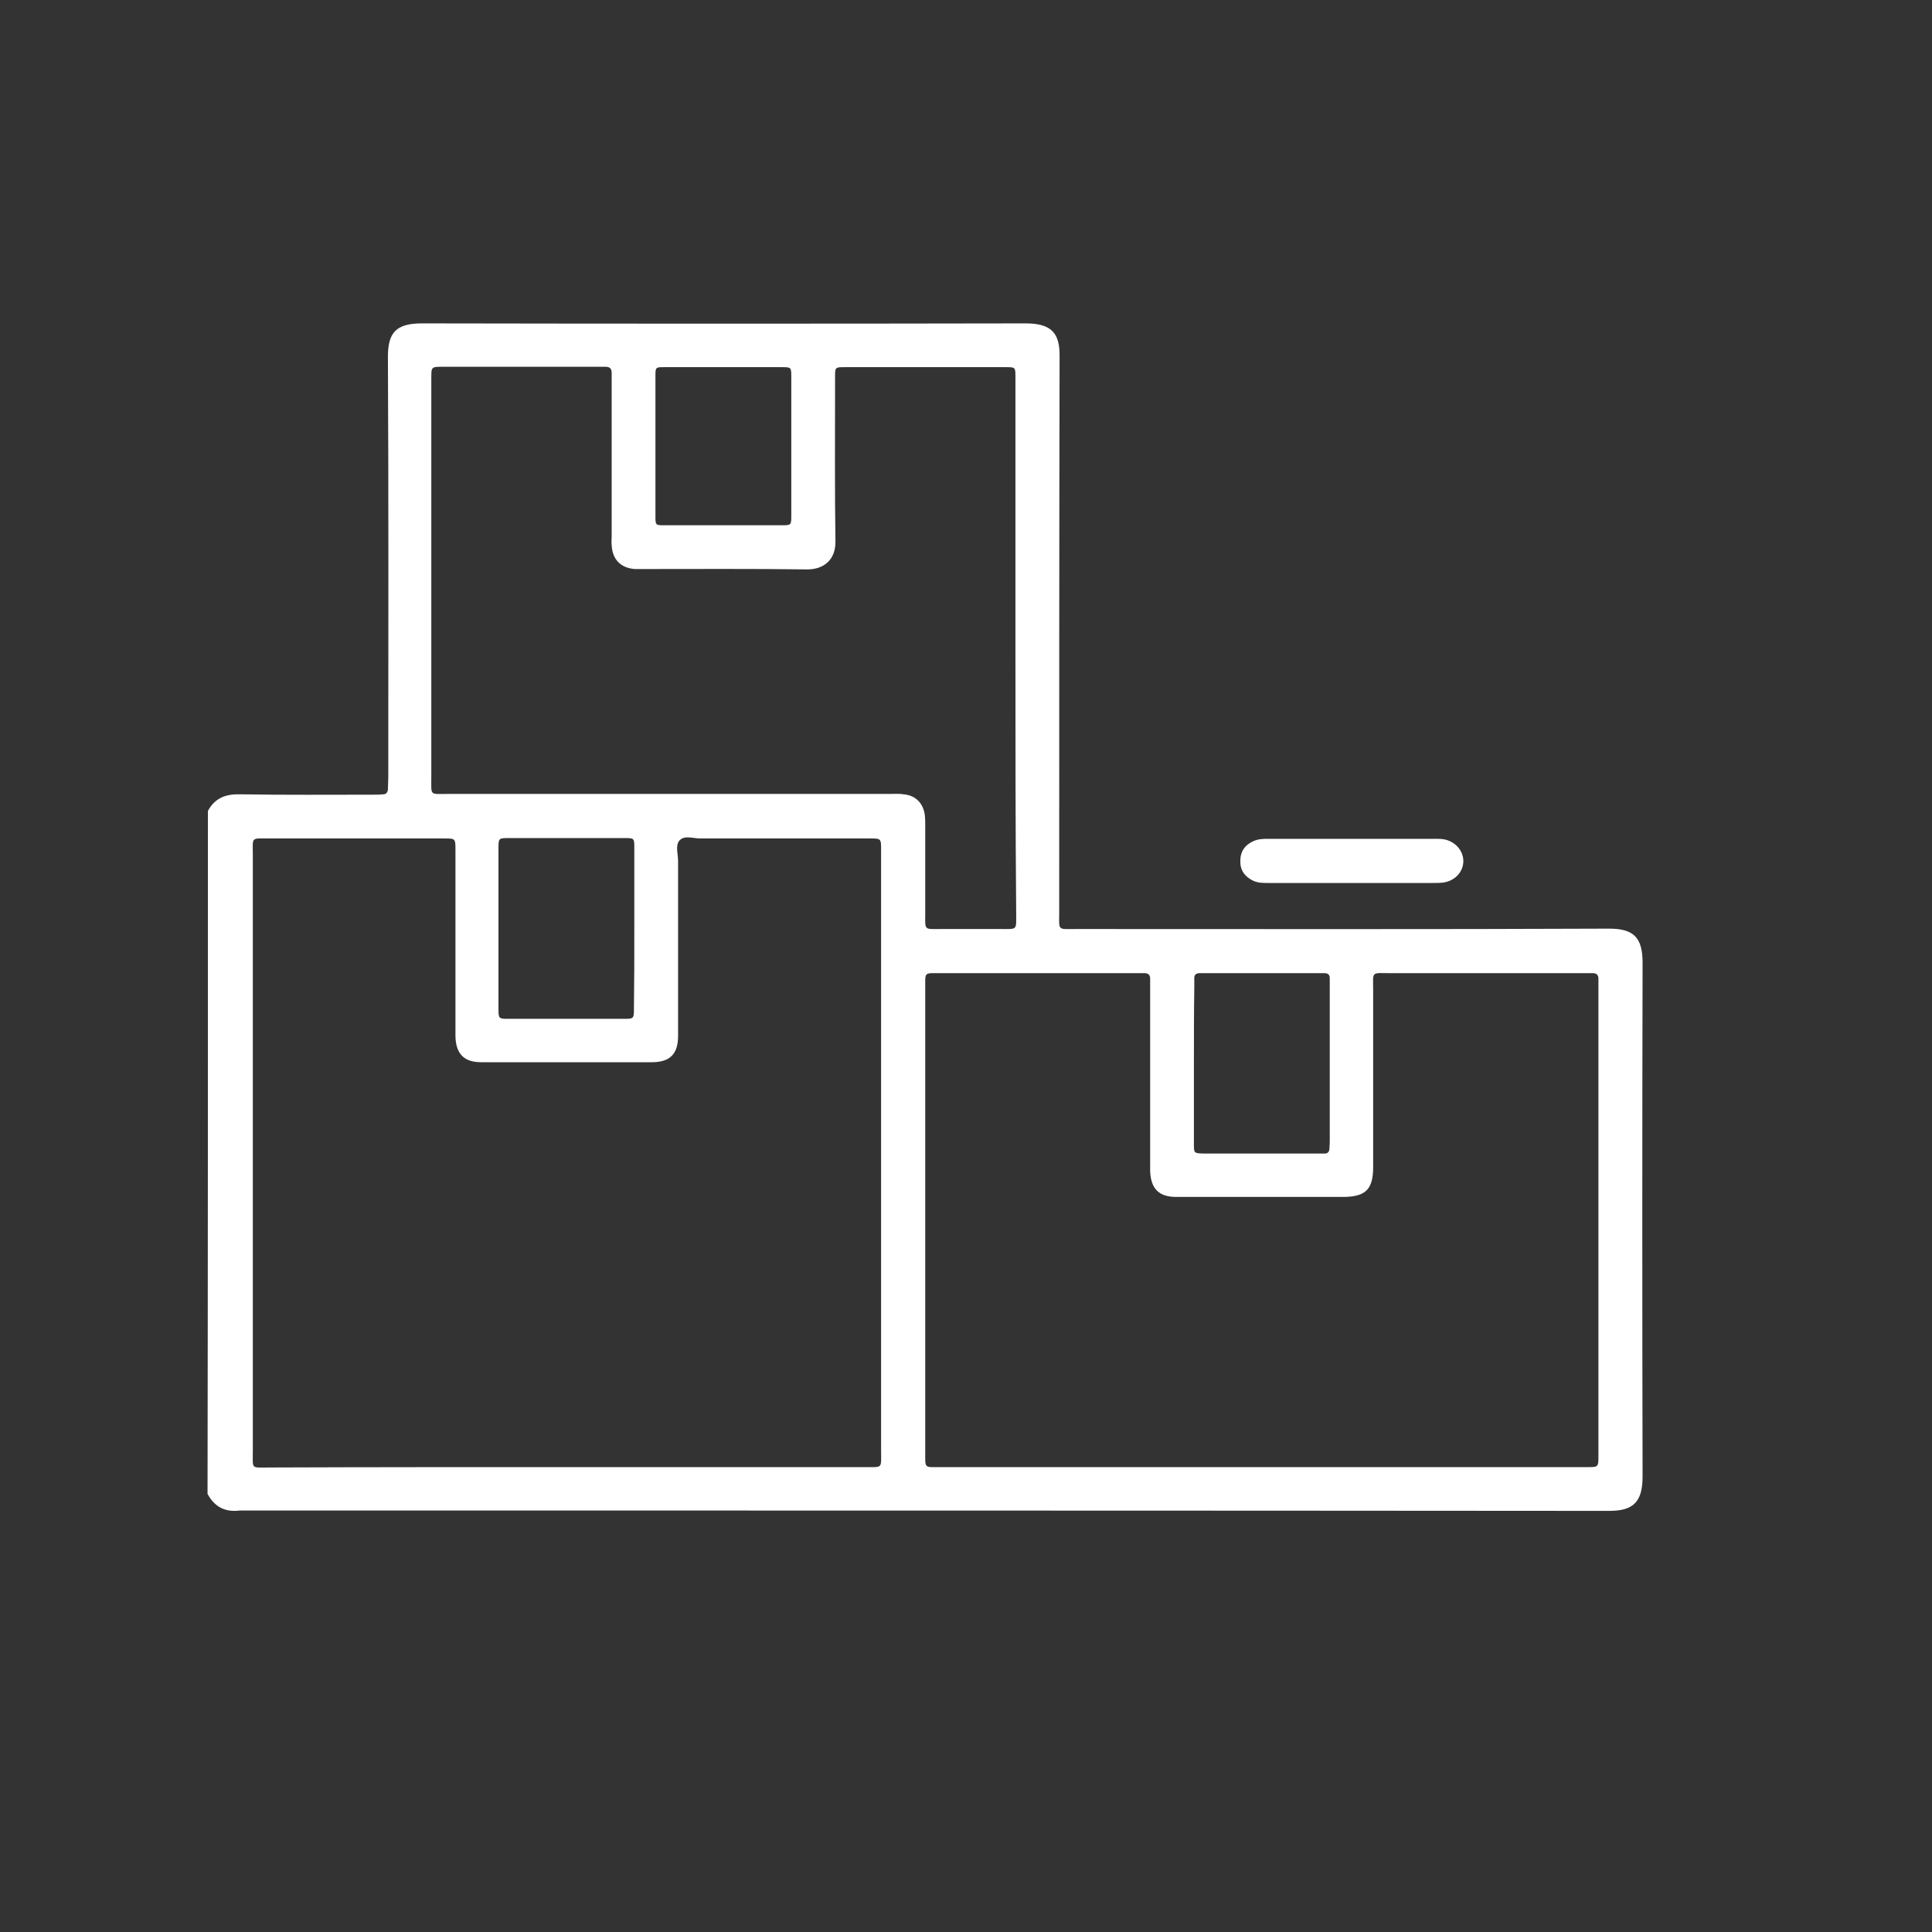 <?xml version="1.0" encoding="UTF-8"?>
<!-- Generator: Adobe Illustrator 24.1.2, SVG Export Plug-In . SVG Version: 6.00 Build 0)  -->
<svg xmlns="http://www.w3.org/2000/svg" xmlns:xlink="http://www.w3.org/1999/xlink" version="1.1" id="Calque_2_2_" x="0px" y="0px" viewBox="0 0 512 512" style="enable-background:new 0 0 512 512;" xml:space="preserve">
<rect x="0" y="0" width="512" height="512" fill="#333333" stroke="none"/>
<style type="text/css">
	.st0{fill:#FFFFFF;}
</style>
<g>
	<g>
		<path class="st0" d="M55.1,214.9c1.9-3.5,4.8-4.5,8.6-4.4c11.6,0.2,23.2,0.1,34.9,0.1c1,0,2,0,3-0.1c0.7,0,1.1-0.5,1.2-1.2    c0-1.1,0.1-2.2,0.1-3.4c0-37.1,0.1-74.2-0.1-111.3c0-6.3,2-8.9,9-8.9c53.4,0.1,106.7,0.1,160,0c7.1,0,9.1,2.8,9,8.9    c-0.1,49-0.1,98-0.1,147c0,5.2-0.6,4.6,4.6,4.6c47,0,94.1,0.1,141.1-0.1c6.4,0,8.9,2.2,8.9,9c-0.1,45.4-0.1,90.8,0,136.2    c0,7-2.7,9.1-8.9,9.1c-120.8-0.1-241.6-0.1-362.4-0.1c-0.1,0-0.3,0-0.4,0c-3.9,0.5-6.7-0.9-8.6-4.4    C55.1,335.6,55.1,275.3,55.1,214.9z M149.9,388.8c26.5,0,53,0,79.5,0c4.6,0,4.1,0.4,4.1-4.3c0-33.5,0-67.1,0-100.6    c0-19.5,0-39.1,0-58.6c0-3.1,0-3.1-3-3.1c-0.6,0-1.2,0-1.9,0c-14.4,0-28.7,0-43.1,0c-1.8,0-4.1-0.9-5.4,0.5    c-1.2,1.3-0.4,3.6-0.4,5.4c0,15.5,0,31,0,46.4c0,4.9-2.2,7-7,7c-15.1,0-30.2,0-45.2,0c-4.6,0-6.7-2.3-6.8-6.9c0-0.9,0-1.7,0-2.6    c0-15.6,0-31.2,0-46.7c0-3.1,0-3.1-3-3.1c-0.5,0-1,0-1.5,0c-15,0-30,0-44.9,0c-4.9,0-4.3-0.5-4.3,4.5c0,52.6,0,105.2,0,157.8    c0,5-0.6,4.4,4.4,4.4C97.5,388.8,123.7,388.8,149.9,388.8z M334.4,388.8c28.6,0,57.1,0,85.7,0c3.6,0,3.5,0.2,3.5-3.4    c0-0.4,0-0.7,0-1.1c0-40.7,0-81.5,0-122.1c0-0.9,0-1.7,0-2.6c0.1-1.3-0.6-1.8-1.8-1.7c-1,0-2,0-3,0c-16.7,0-33.4,0-50.1,0    c-5.5,0-4.8-0.7-4.8,4.7c0,15.6,0,31.2,0,46.7c0,5.9-2,7.8-7.7,7.9c-3.4,0-6.6,0-10,0c-11.5,0-23,0-34.5,0c-4.7,0-6.7-2.3-6.9-6.8    c0-0.9,0-1.7,0-2.6c0-15.1,0-30.2,0-45.2c0-1,0-2,0-3c0.1-1.3-0.6-1.8-1.8-1.7c-0.7,0-1.5,0-2.2,0c-17.2,0-34.4,0-51.6,0    c-4.4,0-4-0.4-4,4c0,41,0,82,0,122.8c0,4.6-0.4,4.1,4.3,4.1C277.6,388.8,306,388.8,334.4,388.8z M269.1,172.1c0-20.6,0-41.4,0-62    c0-3.5,0-6.9,0-10.4c0-2.3-0.1-2.4-2.3-2.4c-14.4,0-28.7,0-43.1,0c-2.4,0-2.4,0.1-2.4,2.6c0,0.9,0,1.7,0,2.6    c0,13.6-0.1,27.2,0.1,40.9c0.1,4.7-2.8,7.5-7.5,7.5c-14.7-0.2-29.5-0.1-44.2-0.1c-0.5,0-1,0-1.5,0c-3.7-0.3-5.9-2.5-6.1-6.3    c-0.1-0.9,0-1.7,0-2.6c0-13.4,0-26.7,0-40.1c0-1,0-2,0-3c0-1.1-0.5-1.6-1.6-1.6c-0.5,0-1,0-1.5,0c-13.9,0-27.7,0-41.6,0    c-3.1,0-3.1,0-3.1,3c0,0.5,0,1,0,1.5c0,34.8,0,69.6,0,104.4c0,4.9-0.5,4.3,4.5,4.3c39,0,78,0,117,0c1.2,0,2.5-0.1,3.7,0.1    c3.2,0.3,5.2,2.4,5.6,5.6c0.1,1,0.1,2,0.1,3c0,7.5,0,15.1,0,22.6c0,5-0.5,4.5,4.3,4.5c5.2,0,10.4,0,15.6,0c4.6,0,4.2,0.4,4.2-4.2    C269.1,218.7,269.1,195.4,269.1,172.1z M168.1,246c0-7.1,0-14.4,0-21.5c0-2.3-0.1-2.4-2.3-2.4c-10.4,0-20.7,0-31.2,0    c-2.4,0-2.5,0.1-2.5,2.6c0,14.2,0,28.5,0,42.7c0,2.5,0.1,2.6,2.5,2.6c10.2,0,20.5,0,30.8,0c2.6,0,2.6-0.1,2.6-2.8    C168.1,260.1,168.1,253.1,168.1,246z M316.4,281.9c0,4.6,0,9.1,0,13.7c0,2.6,0,5.2,0,7.8c0,2.2,0.1,2.2,2.4,2.3c0.4,0,0.7,0,1.1,0    c9.6,0,19.2,0,29,0c0.7,0,1.5,0,2.2,0c0.7,0,1.1-0.4,1.2-1.1c0-0.6,0.1-1.2,0.1-1.9c0-14,0-28,0-42c0-0.5,0-1,0-1.5    c0-0.9-0.5-1.3-1.4-1.3c-0.6,0-1.2,0-1.9,0c-9.7,0-19.5,0-29.3,0c-0.6,0-1.2,0-1.9,0c-0.9,0-1.4,0.4-1.4,1.3c0,0.9,0,1.7,0,2.6    C316.4,268.5,316.4,275.1,316.4,281.9z M209.7,118.7c0-6.3,0-12.6,0-19c0-2.3-0.1-2.4-2.3-2.4c-10.5,0-21,0-31.6,0    c-2,0-2.1,0.1-2.1,2.2c0,12.5,0,25,0,37.5c0,2.1,0.1,2.2,2.1,2.2c10.5,0,21,0,31.6,0c2.2,0,2.3-0.1,2.3-2.4    C209.7,130.8,209.7,124.8,209.7,118.7z"></path>
		<path class="st0" d="M357.9,234c-7.2,0-14.6,0-21.8,0c-1.4,0-2.7,0-4-0.6c-2.3-1.1-3.5-2.9-3.4-5.3c0-2.4,1.2-4.2,3.5-5.2    c1.3-0.6,2.7-0.6,4-0.6c14.7,0,29.4,0,44.1,0c0.7,0,1.5,0,2.2,0.1c3.1,0.5,5.3,3,5.3,5.8c0,2.9-2.3,5.3-5.4,5.7    c-1,0.1-2,0.1-3,0.1C372.2,234,365.1,234,357.9,234z"></path>
	</g>
</g>
</svg>
